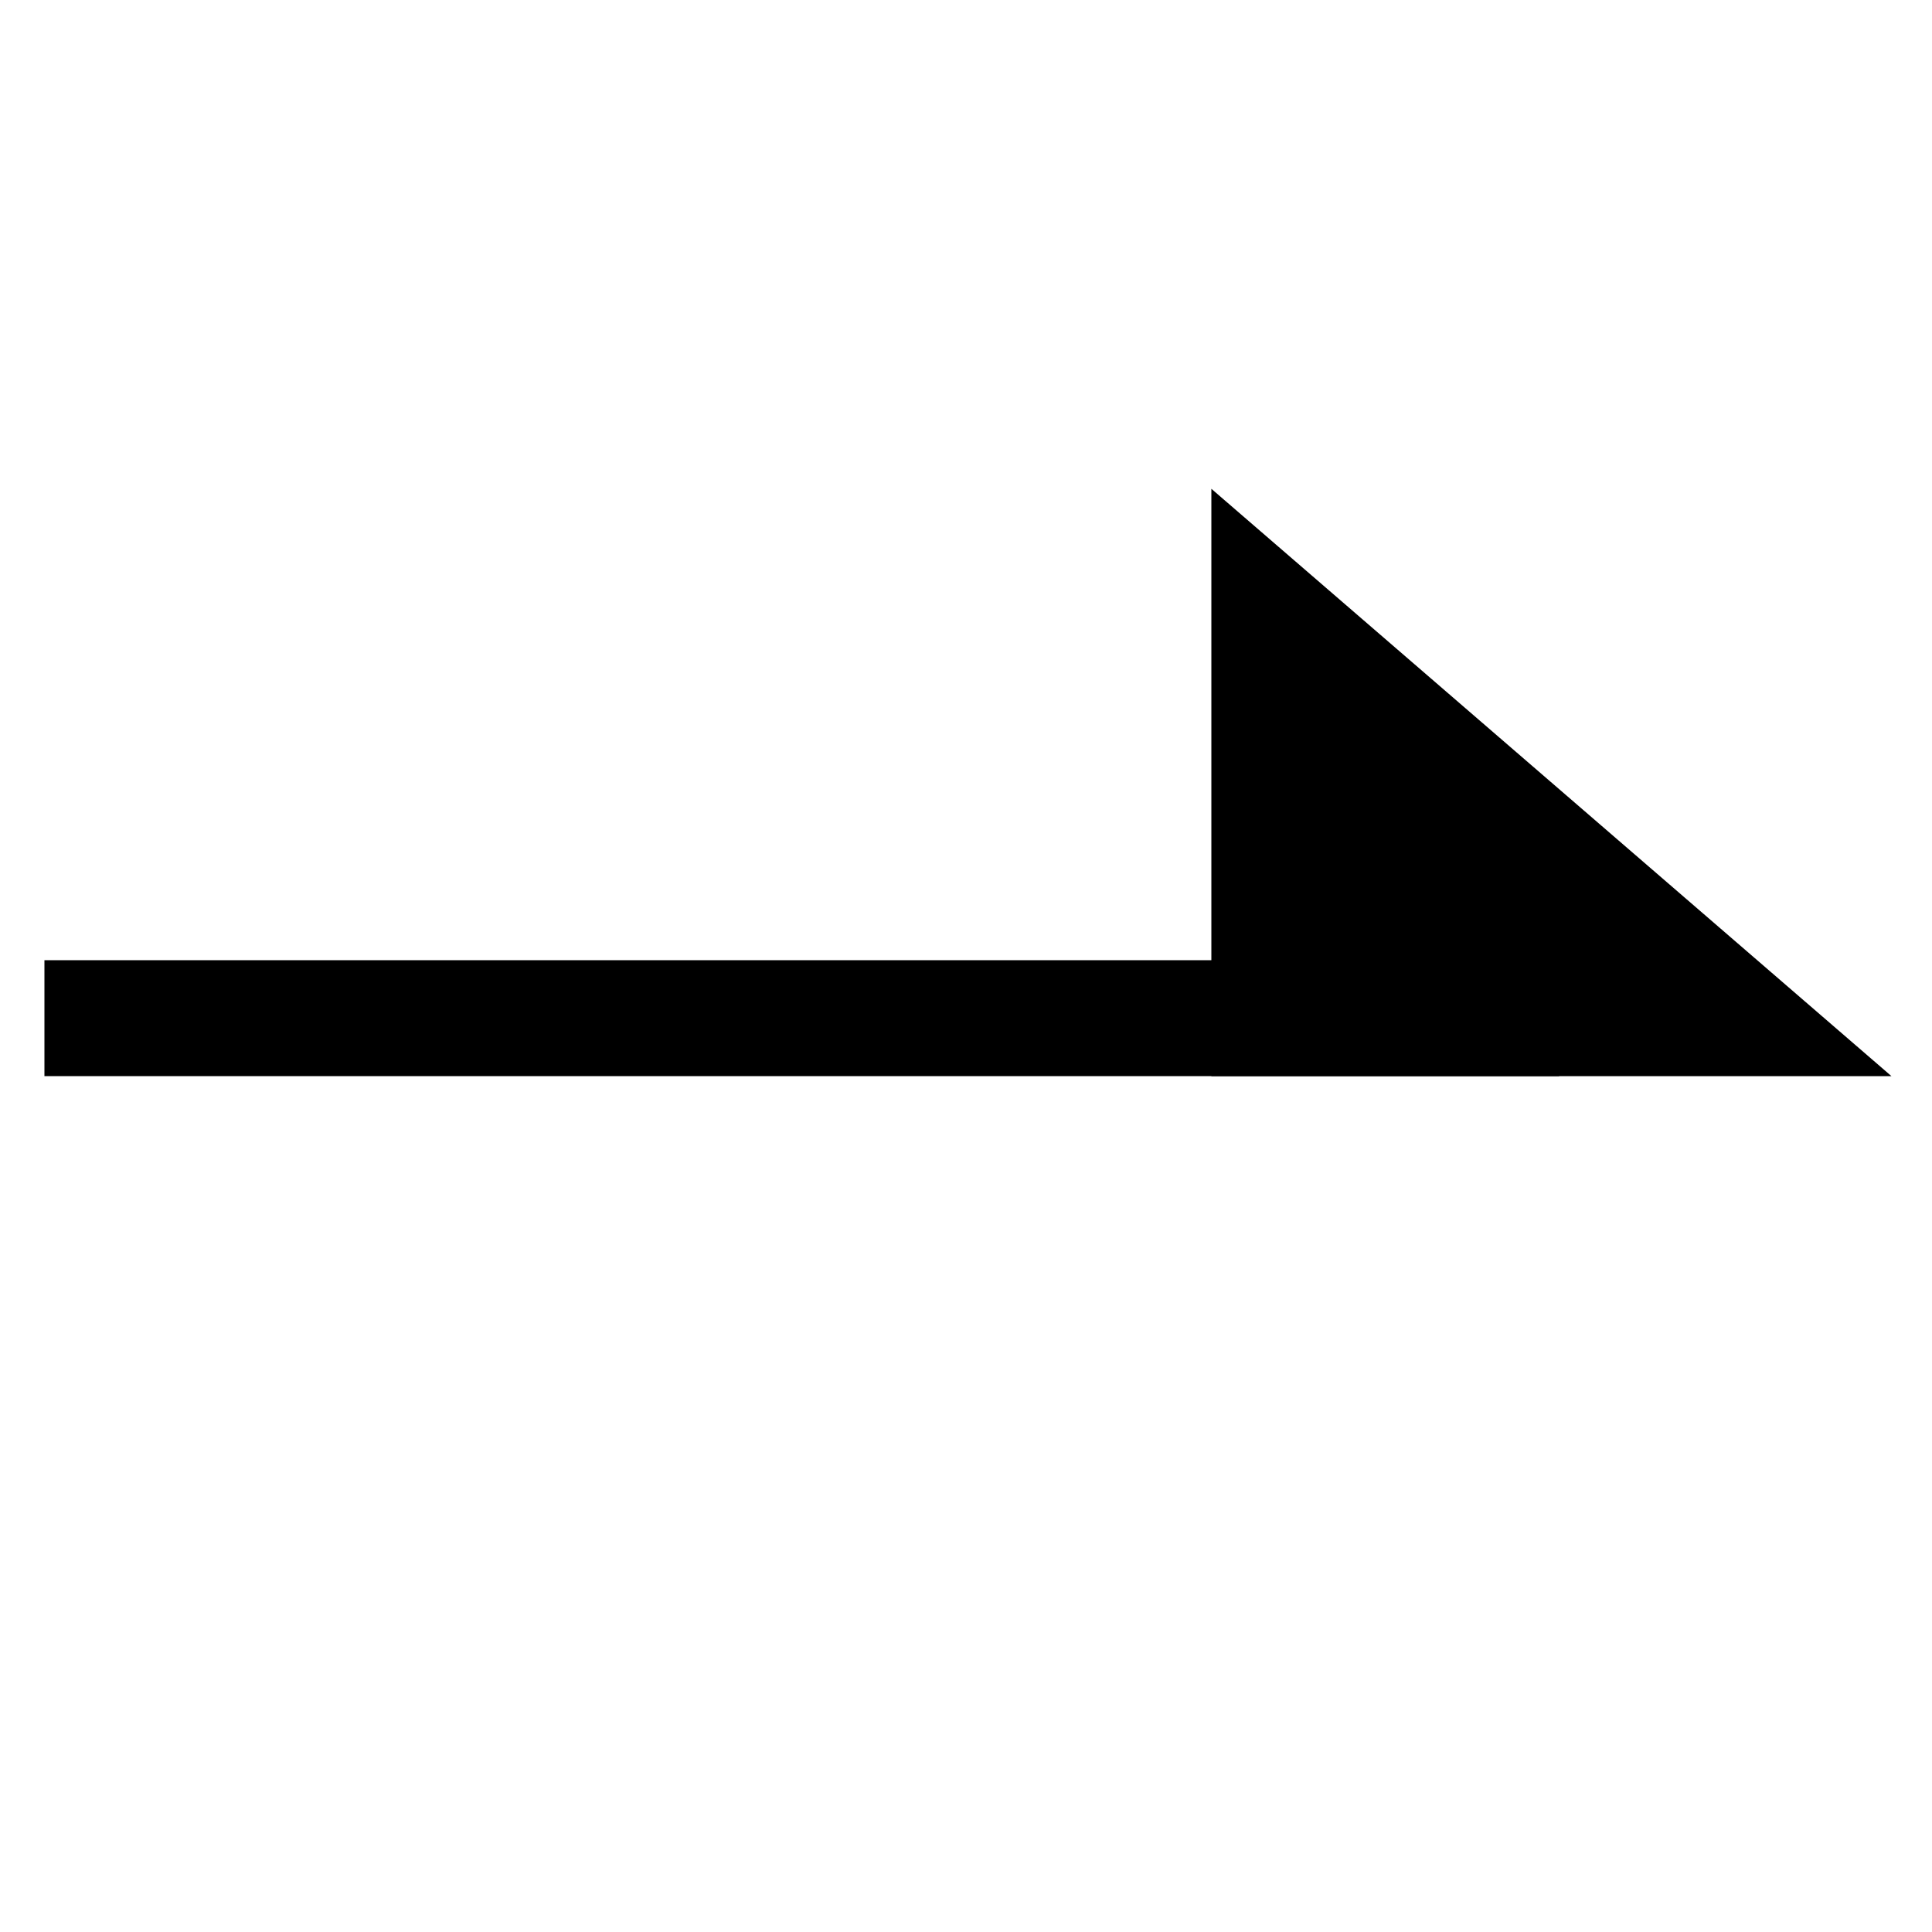 <?xml version="1.0" encoding="utf-8"?>
<!-- Generator: Adobe Illustrator 16.0.0, SVG Export Plug-In . SVG Version: 6.00 Build 0)  -->
<!DOCTYPE svg PUBLIC "-//W3C//DTD SVG 1.1//EN" "http://www.w3.org/Graphics/SVG/1.1/DTD/svg11.dtd">
<svg version="1.1" id="_x32_" xmlns="http://www.w3.org/2000/svg" xmlns:xlink="http://www.w3.org/1999/xlink" x="0px" y="0px"
	 width="500px" height="500px" viewBox="0 0 500 500" enable-background="new 0 0 500 500" xml:space="preserve">
<g>
	<path d="M-440.008,4.975c-135.315,0-245.017,109.702-245.017,245.025s109.702,245.025,245.017,245.025
		c135.331,0,245.033-109.702,245.033-245.025S-304.677,4.975-440.008,4.975z M-454.089,351.934l-33.653-33.66l68.268-68.271
		l-68.268-68.273l33.653-33.652l101.931,101.925L-454.089,351.934z"/>
</g>
<rect x="11.5" y="248.5" width="392" height="30"/>
<polygon points="489.5,278.5 313.5,278.5 313.5,126.5 "/>
</svg>
